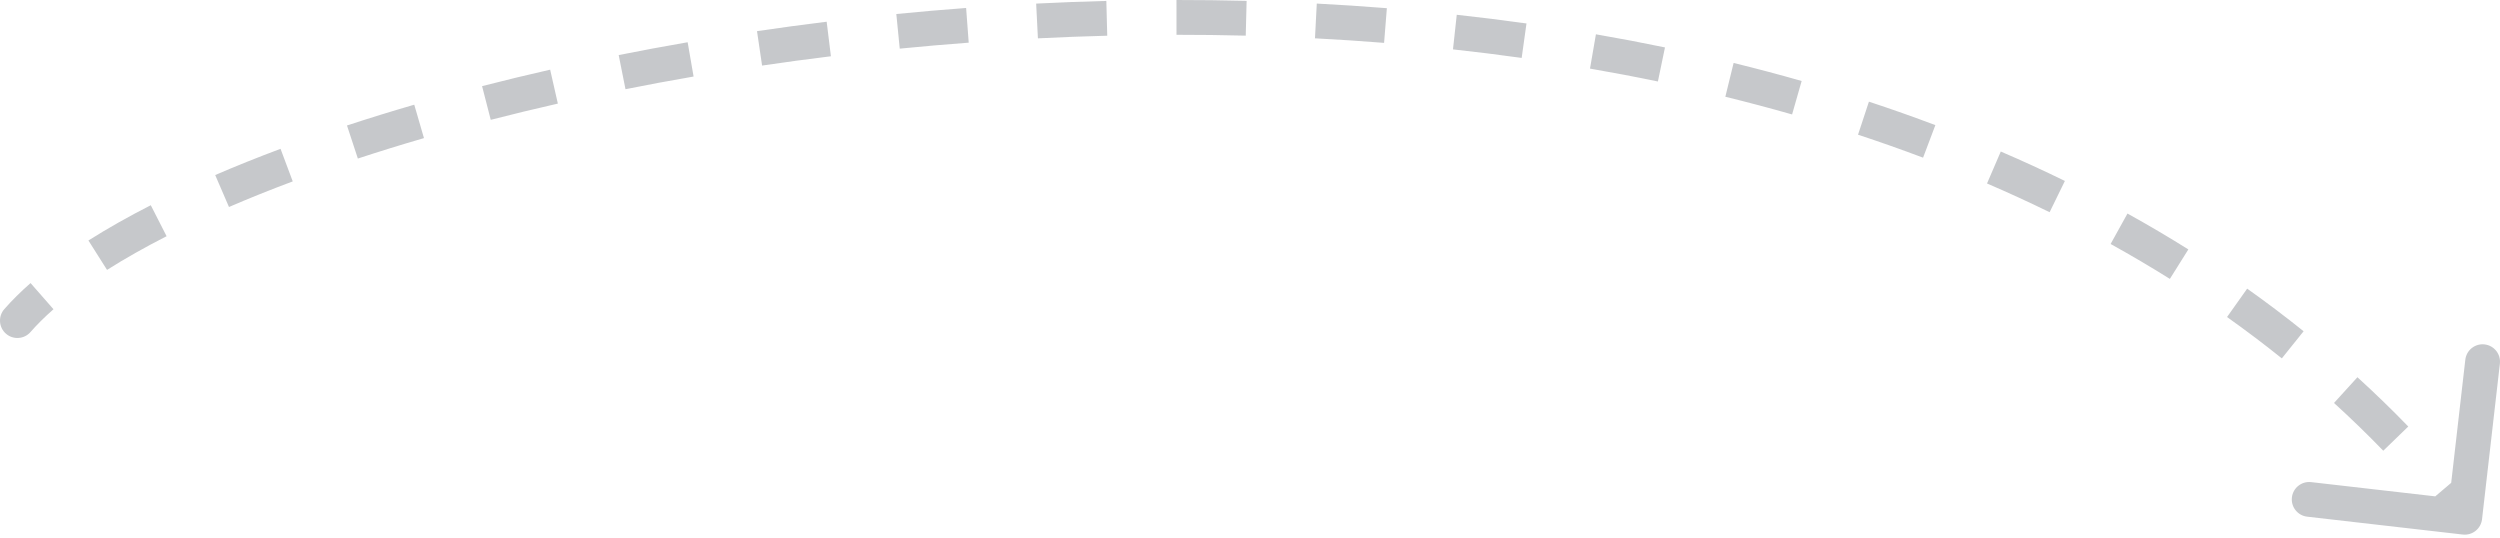 <?xml version="1.0" encoding="UTF-8"?> <svg xmlns="http://www.w3.org/2000/svg" width="432" height="93" viewBox="0 0 432 93" fill="none"> <path opacity="0.3" d="M0.742 53.42C-0.35 54.67 -0.221 56.569 1.029 57.662C2.28 58.754 4.179 58.626 5.271 57.375L0.742 53.42ZM425.566 92.368C427.216 92.558 428.706 91.374 428.896 89.724L431.98 62.843C432.17 61.193 430.986 59.703 429.336 59.513C427.687 59.324 426.196 60.508 426.007 62.157L423.265 86.052L399.37 83.31C397.721 83.121 396.23 84.304 396.041 85.954C395.851 87.603 397.035 89.094 398.685 89.283L425.566 92.368ZM5.271 57.375C6.397 56.087 7.721 54.772 9.243 53.437L5.28 48.915C3.588 50.398 2.069 51.901 0.742 53.42L5.271 57.375ZM18.497 46.638C21.578 44.687 25.016 42.741 28.788 40.817L26.055 35.461C22.143 37.457 18.54 39.493 15.28 41.558L18.497 46.638ZM39.568 35.769C43.051 34.266 46.728 32.789 50.585 31.345L48.477 25.714C44.535 27.189 40.766 28.703 37.185 30.248L39.568 35.769ZM61.838 27.397C65.522 26.186 69.333 25.006 73.261 23.865L71.583 18.091C67.591 19.251 63.712 20.451 59.959 21.685L61.838 27.397ZM84.801 20.708C88.58 19.736 92.448 18.799 96.397 17.902L95.066 12.039C91.062 12.948 87.139 13.898 83.303 14.885L84.801 20.708ZM108.084 15.413C111.944 14.644 115.869 13.914 119.851 13.225L118.827 7.3C114.794 7.997 110.82 8.737 106.909 9.516L108.084 15.413ZM131.688 11.33C135.607 10.751 139.573 10.214 143.581 9.722L142.848 3.754C138.792 4.252 134.777 4.796 130.81 5.381L131.688 11.33ZM155.475 8.405C159.416 8.016 163.391 7.671 167.393 7.372L166.946 1.376C162.896 1.678 158.873 2.027 154.884 2.421L155.475 8.405ZM179.351 6.626C183.324 6.426 187.319 6.273 191.331 6.171L191.177 0.16C187.115 0.264 183.071 0.418 179.049 0.621L179.351 6.626ZM203.298 6.013C207.277 6.011 211.267 6.059 215.264 6.16L215.416 0.149C211.366 0.047 207.324 -0.002 203.295 0L203.298 6.013ZM227.227 6.622C231.208 6.829 235.19 7.09 239.17 7.408L239.649 1.415C235.613 1.092 231.575 0.827 227.54 0.617L227.227 6.622ZM251.076 8.532C255.041 8.965 258.998 9.457 262.944 10.009L263.777 4.054C259.77 3.493 255.752 2.994 251.728 2.555L251.076 8.532ZM274.752 11.854C278.681 12.532 282.594 13.274 286.485 14.082L287.707 8.195C283.748 7.373 279.769 6.618 275.775 5.928L274.752 11.854ZM298.138 16.718C302.011 17.668 305.858 18.686 309.674 19.776L311.326 13.995C307.435 12.883 303.515 11.845 299.569 10.878L298.138 16.718ZM321.068 23.277C324.853 24.525 328.6 25.847 332.307 27.247L334.431 21.622C330.642 20.191 326.814 18.84 322.95 17.567L321.068 23.277ZM343.357 31.706C347.011 33.279 350.618 34.933 354.172 36.671L356.813 31.269C353.17 29.488 349.475 27.793 345.735 26.183L343.357 31.706ZM364.714 42.16C368.187 44.083 371.602 46.094 374.953 48.195L378.146 43.1C374.701 40.941 371.193 38.875 367.628 36.9L364.714 42.16ZM384.832 54.783C388.058 57.071 391.216 59.452 394.3 61.928L398.064 57.239C394.885 54.686 391.632 52.234 388.31 49.878L384.832 54.783ZM403.317 69.632C406.233 72.286 409.072 75.036 411.828 77.885L416.15 73.704C413.303 70.762 410.372 67.923 407.363 65.185L403.317 69.632ZM419.777 86.651C421.057 88.16 422.317 89.693 423.554 91.251L428.263 87.512C426.984 85.902 425.683 84.318 424.36 82.76L419.777 86.651Z" fill="#404950"></path> </svg> 